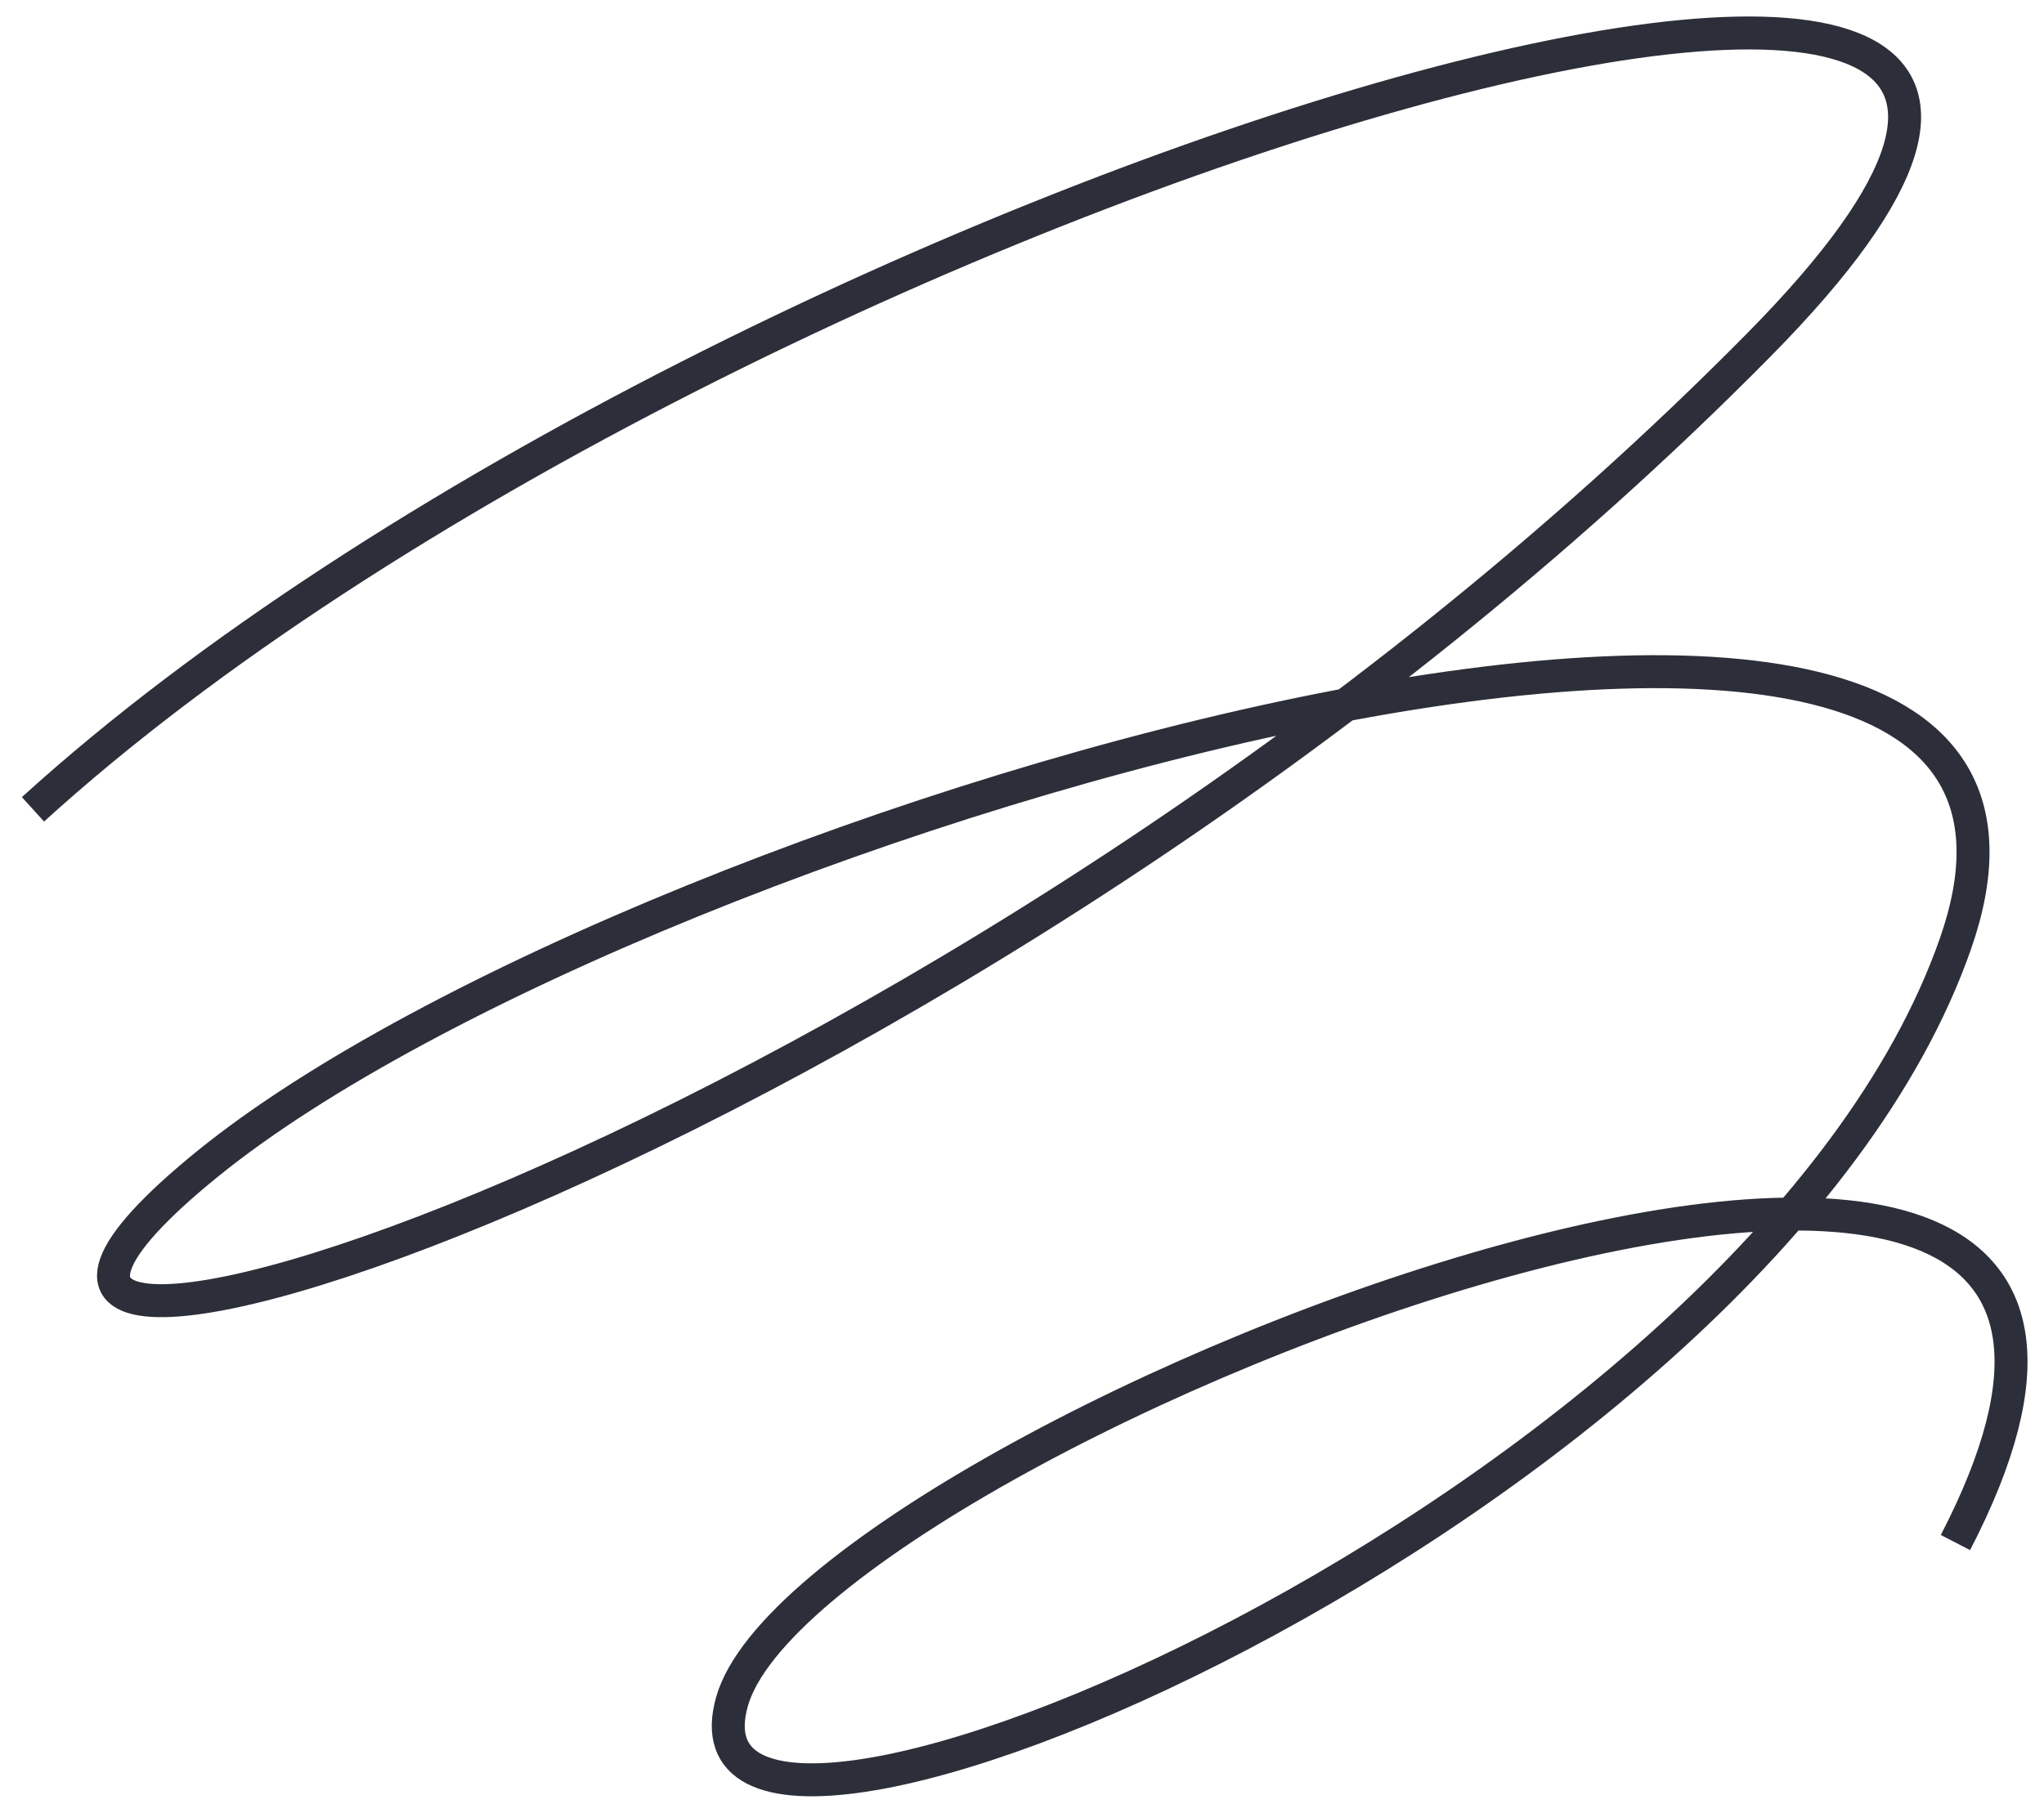 <?xml version="1.0" encoding="UTF-8"?> <svg xmlns="http://www.w3.org/2000/svg" width="62" height="55" viewBox="0 0 62 55" fill="none"><path d="M1 24.555C22.205 5.274 72.965 -9.408 53.35 10.465C28.832 35.307 -6.952 46.059 6.301 35.307C19.554 24.555 65.278 11.577 59.314 28.633C53.35 45.689 19.886 59.778 22.205 51.621C24.524 43.464 70.247 25.667 59.314 46.801" stroke="#2C2F39"></path></svg> 
